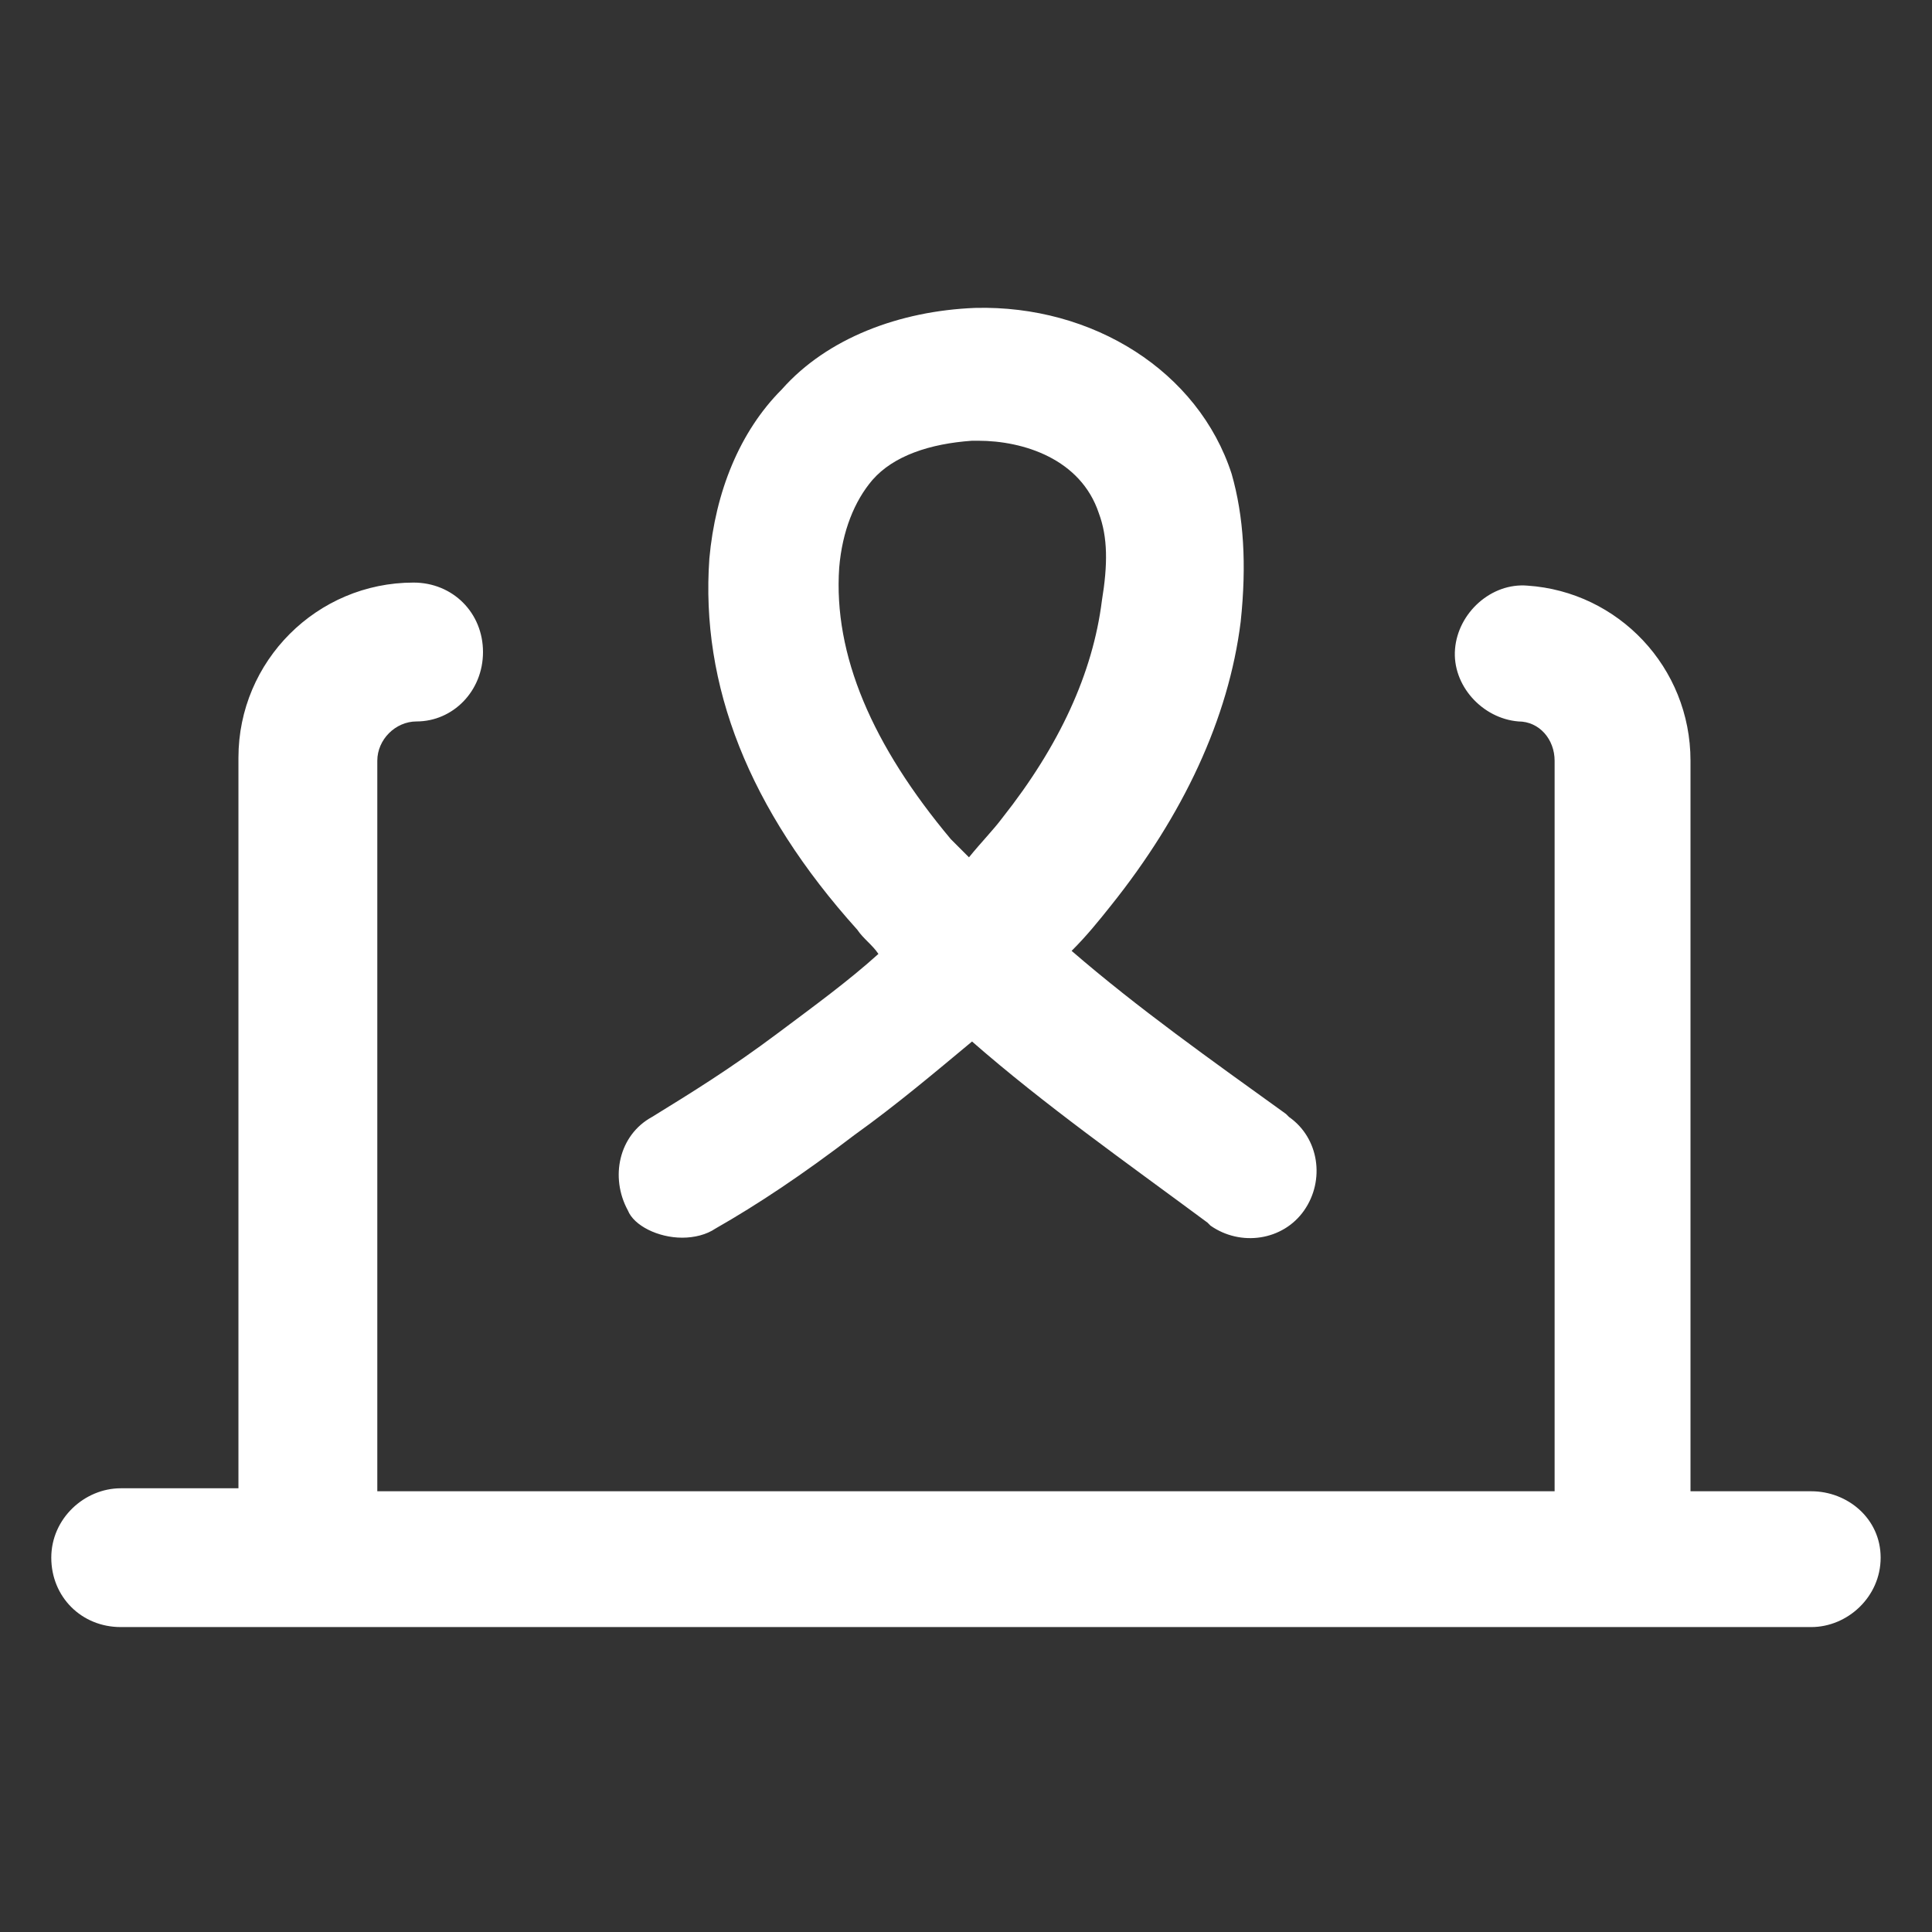 <svg xmlns="http://www.w3.org/2000/svg" width="24" height="24" viewBox="0 0 24 24" fill="none"><rect x="0" y="0" width="24" height="24" fill="#333333" stroke="none"/><path d="M22.5 18.525H21V9.45C21 8.287 20.1 7.35 18.975 7.275C18.525 7.237 18.112 7.612 18.075 8.062C18.037 8.512 18.412 8.925 18.862 8.962C19.125 8.962 19.312 9.187 19.312 9.45V18.525H4.687V9.45C4.687 9.187 4.912 8.962 5.175 8.962C5.625 8.962 6 8.587 6 8.1C6 7.612 5.625 7.237 5.137 7.237C3.937 7.237 2.962 8.212 2.962 9.412V18.488H1.5C1.05 18.488 0.637 18.863 0.637 19.35C0.637 19.837 1.012 20.212 1.5 20.212H22.5C22.95 20.212 23.362 19.837 23.362 19.35C23.362 18.863 22.95 18.525 22.5 18.525Z" fill="white"></path><path d="M8.475 15.375C8.625 15.375 8.775 15.338 8.887 15.262C9.412 14.963 9.975 14.588 10.613 14.1C11.137 13.725 11.625 13.312 12.075 12.938C12.975 13.725 13.988 14.438 15 15.188L15.037 15.225C15.412 15.488 15.938 15.412 16.2 15.037C16.462 14.662 16.387 14.137 16.012 13.875L15.975 13.838C15.037 13.162 14.137 12.525 13.312 11.812C13.5 11.625 13.65 11.438 13.8 11.25C14.7 10.125 15.262 8.925 15.412 7.725C15.488 7.012 15.45 6.412 15.3 5.887C14.887 4.612 13.575 3.787 12.113 3.825C11.175 3.862 10.275 4.2 9.712 4.837C9.187 5.362 8.887 6.112 8.812 6.937C8.7 8.512 9.3 10.05 10.65 11.55C10.725 11.662 10.838 11.738 10.912 11.85C10.537 12.188 10.125 12.488 9.675 12.825C9.075 13.275 8.587 13.575 8.1 13.875C7.687 14.1 7.575 14.625 7.8 15.037C7.875 15.225 8.175 15.375 8.475 15.375ZM10.425 7.05C10.463 6.6 10.613 6.225 10.838 5.962C11.1 5.662 11.55 5.512 12.075 5.475C12.113 5.475 12.113 5.475 12.15 5.475C12.713 5.475 13.425 5.7 13.65 6.375C13.762 6.675 13.762 7.012 13.688 7.462C13.575 8.362 13.162 9.262 12.45 10.162C12.338 10.312 12.188 10.463 12.037 10.65C11.963 10.575 11.887 10.5 11.812 10.425C10.838 9.262 10.35 8.137 10.425 7.05Z" fill="white"></path></svg>